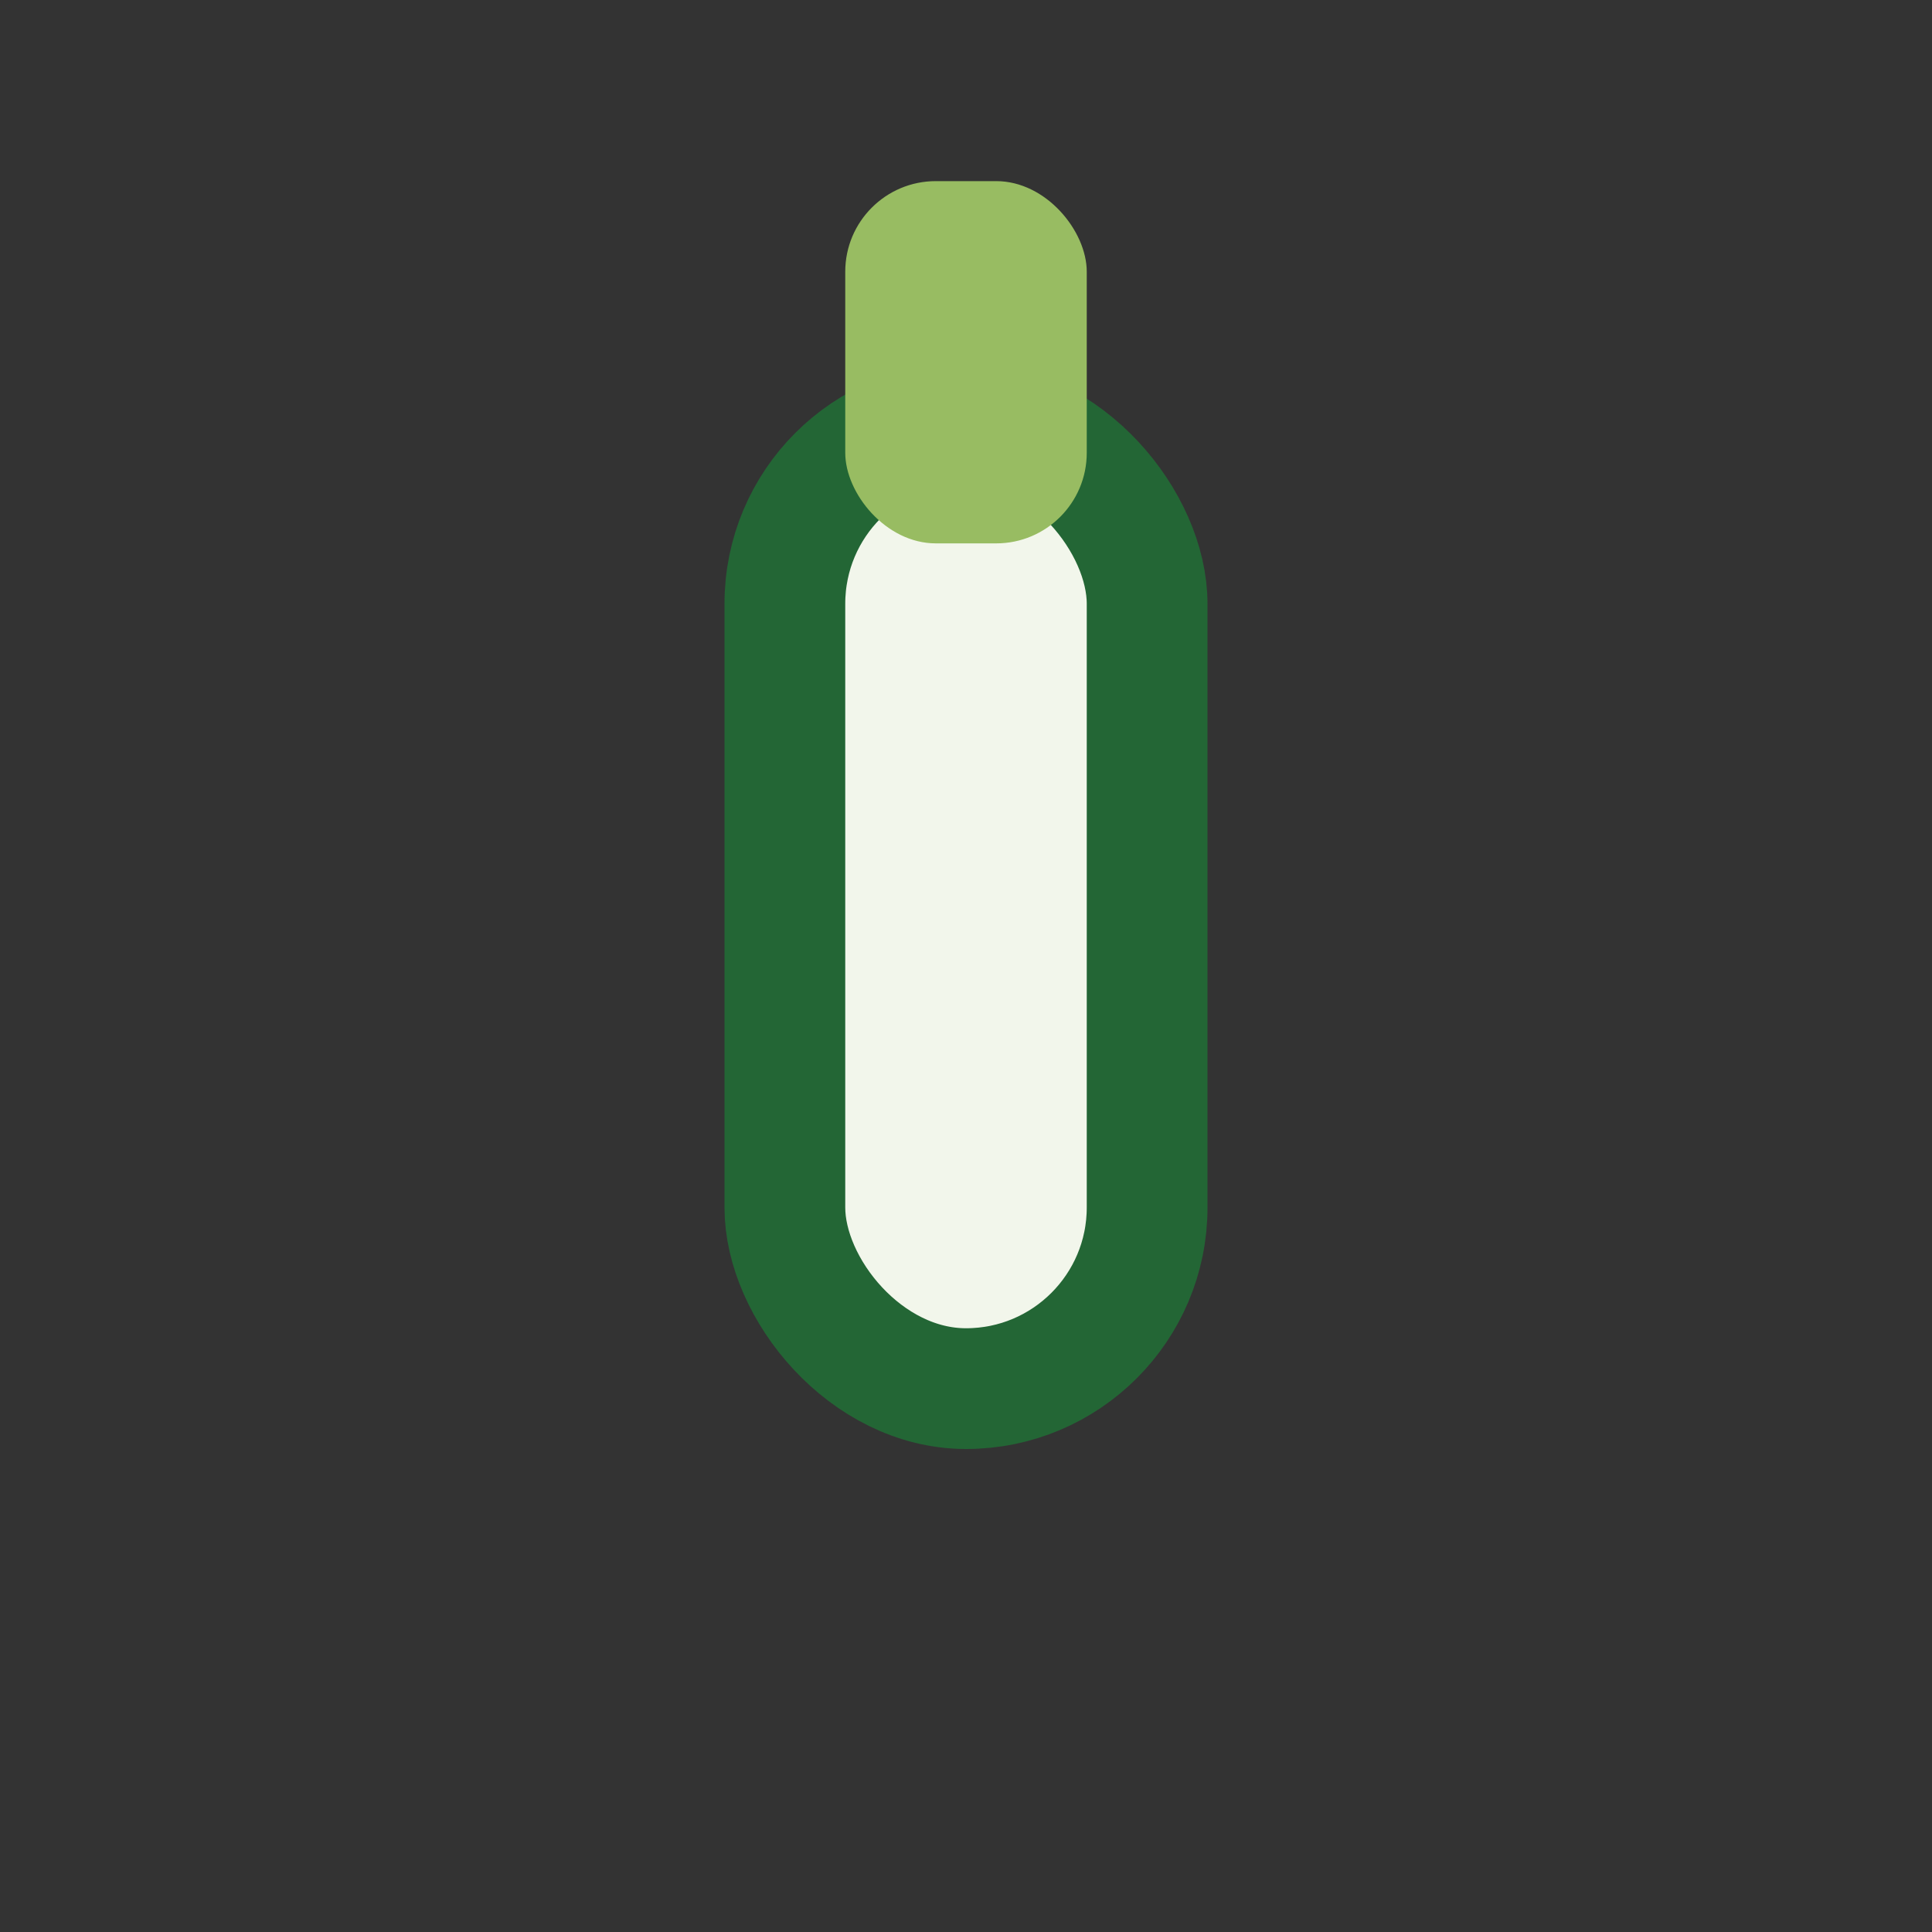 <?xml version="1.0" encoding="UTF-8"?>
<svg xmlns="http://www.w3.org/2000/svg" width="32" height="32" viewBox="0 0 32 32"><rect x="0" y="0" width="32" height="32" fill="#333333" stroke="none"/><rect x="13" y="7" width="6" height="16" rx="3" fill="#F2F6EB" stroke="#236635" stroke-width="2"/><rect x="14" y="3" width="4" height="6" rx="1.5" fill="#98BC62"/></svg>